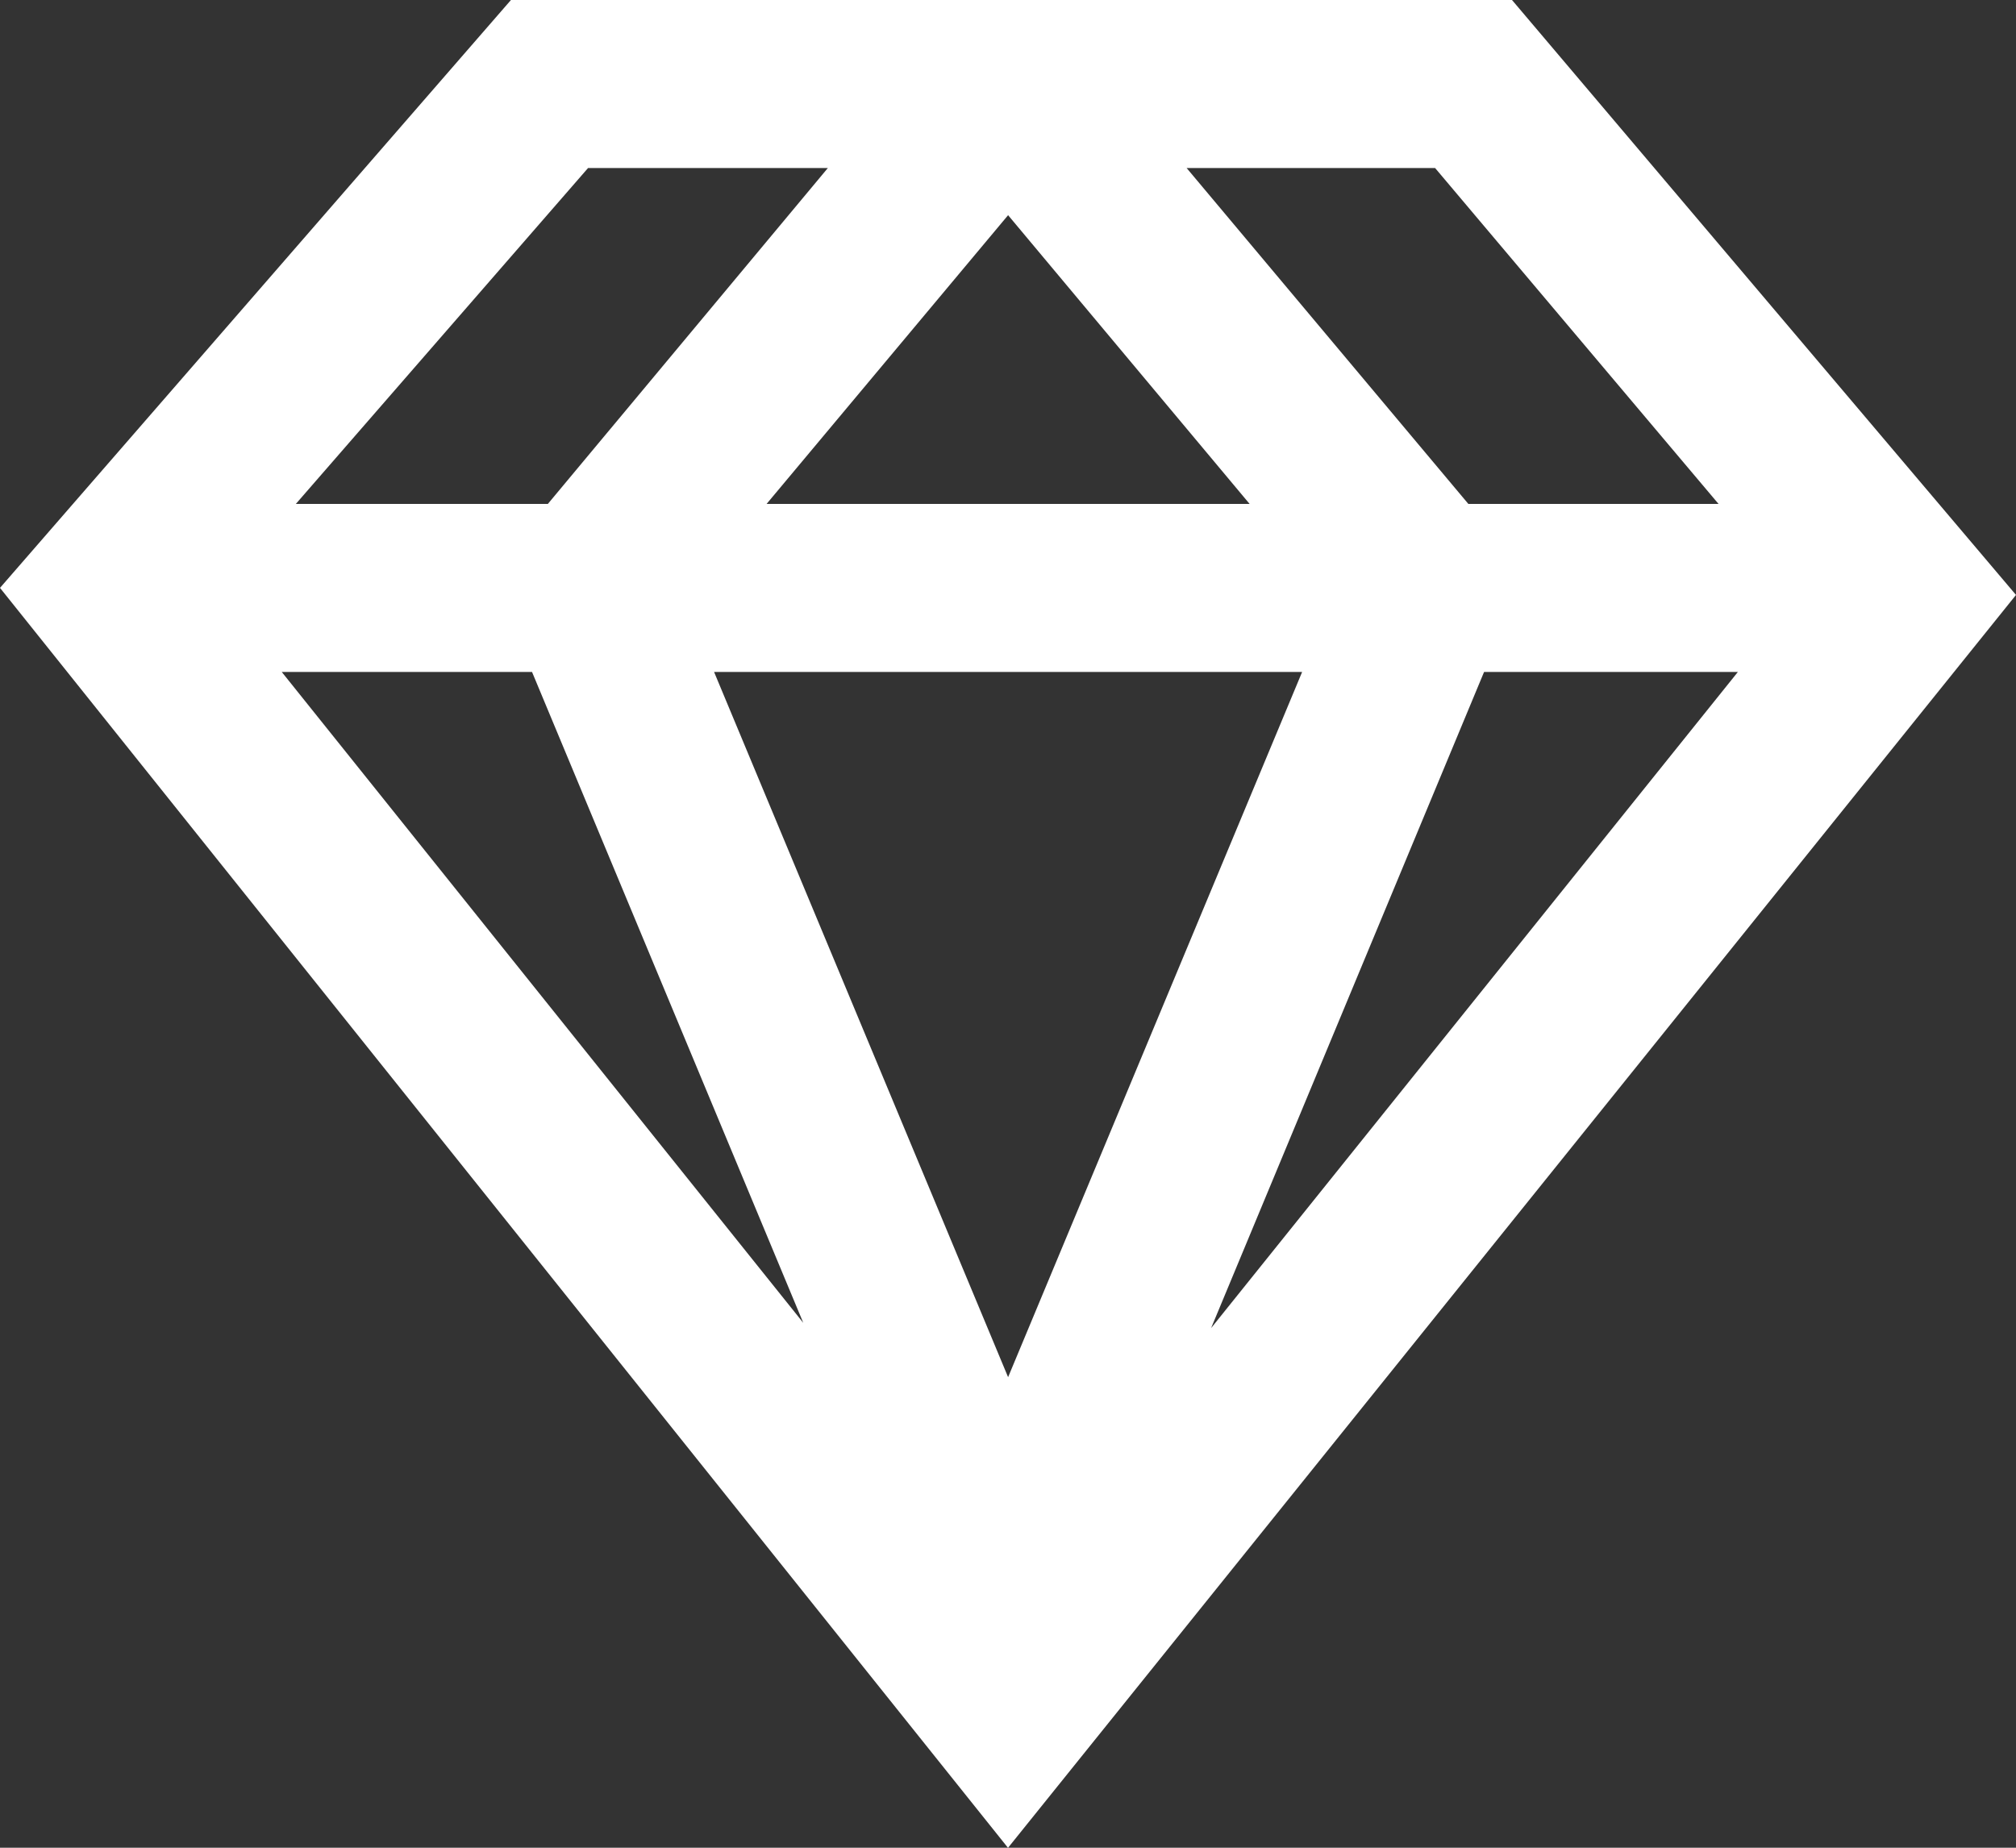 <svg width="60" height="55" viewBox="0 0 60 55" fill="none" xmlns="http://www.w3.org/2000/svg">
<rect x="0" y="0" width="60" height="55" fill="#333333" stroke="none"/>
<path d="M45 0L60 17.709L30 55.003L0 17.499L15.207 0H45ZM15.834 20.001H8.385L23.907 39.376L15.834 20.001ZM17.502 5.001L8.805 15H16.305L24.639 5.001H17.502ZM38.751 20.001H21.252L30.003 40.993L38.754 20.001H38.751ZM22.815 15H37.191L30.003 6.405L22.815 15ZM51.147 15L42.711 5.001H35.316L43.701 15H51.15H51.147ZM44.169 20.001L36.045 39.532L51.723 20.001H44.172H44.169Z" fill="white"/>
</svg>
